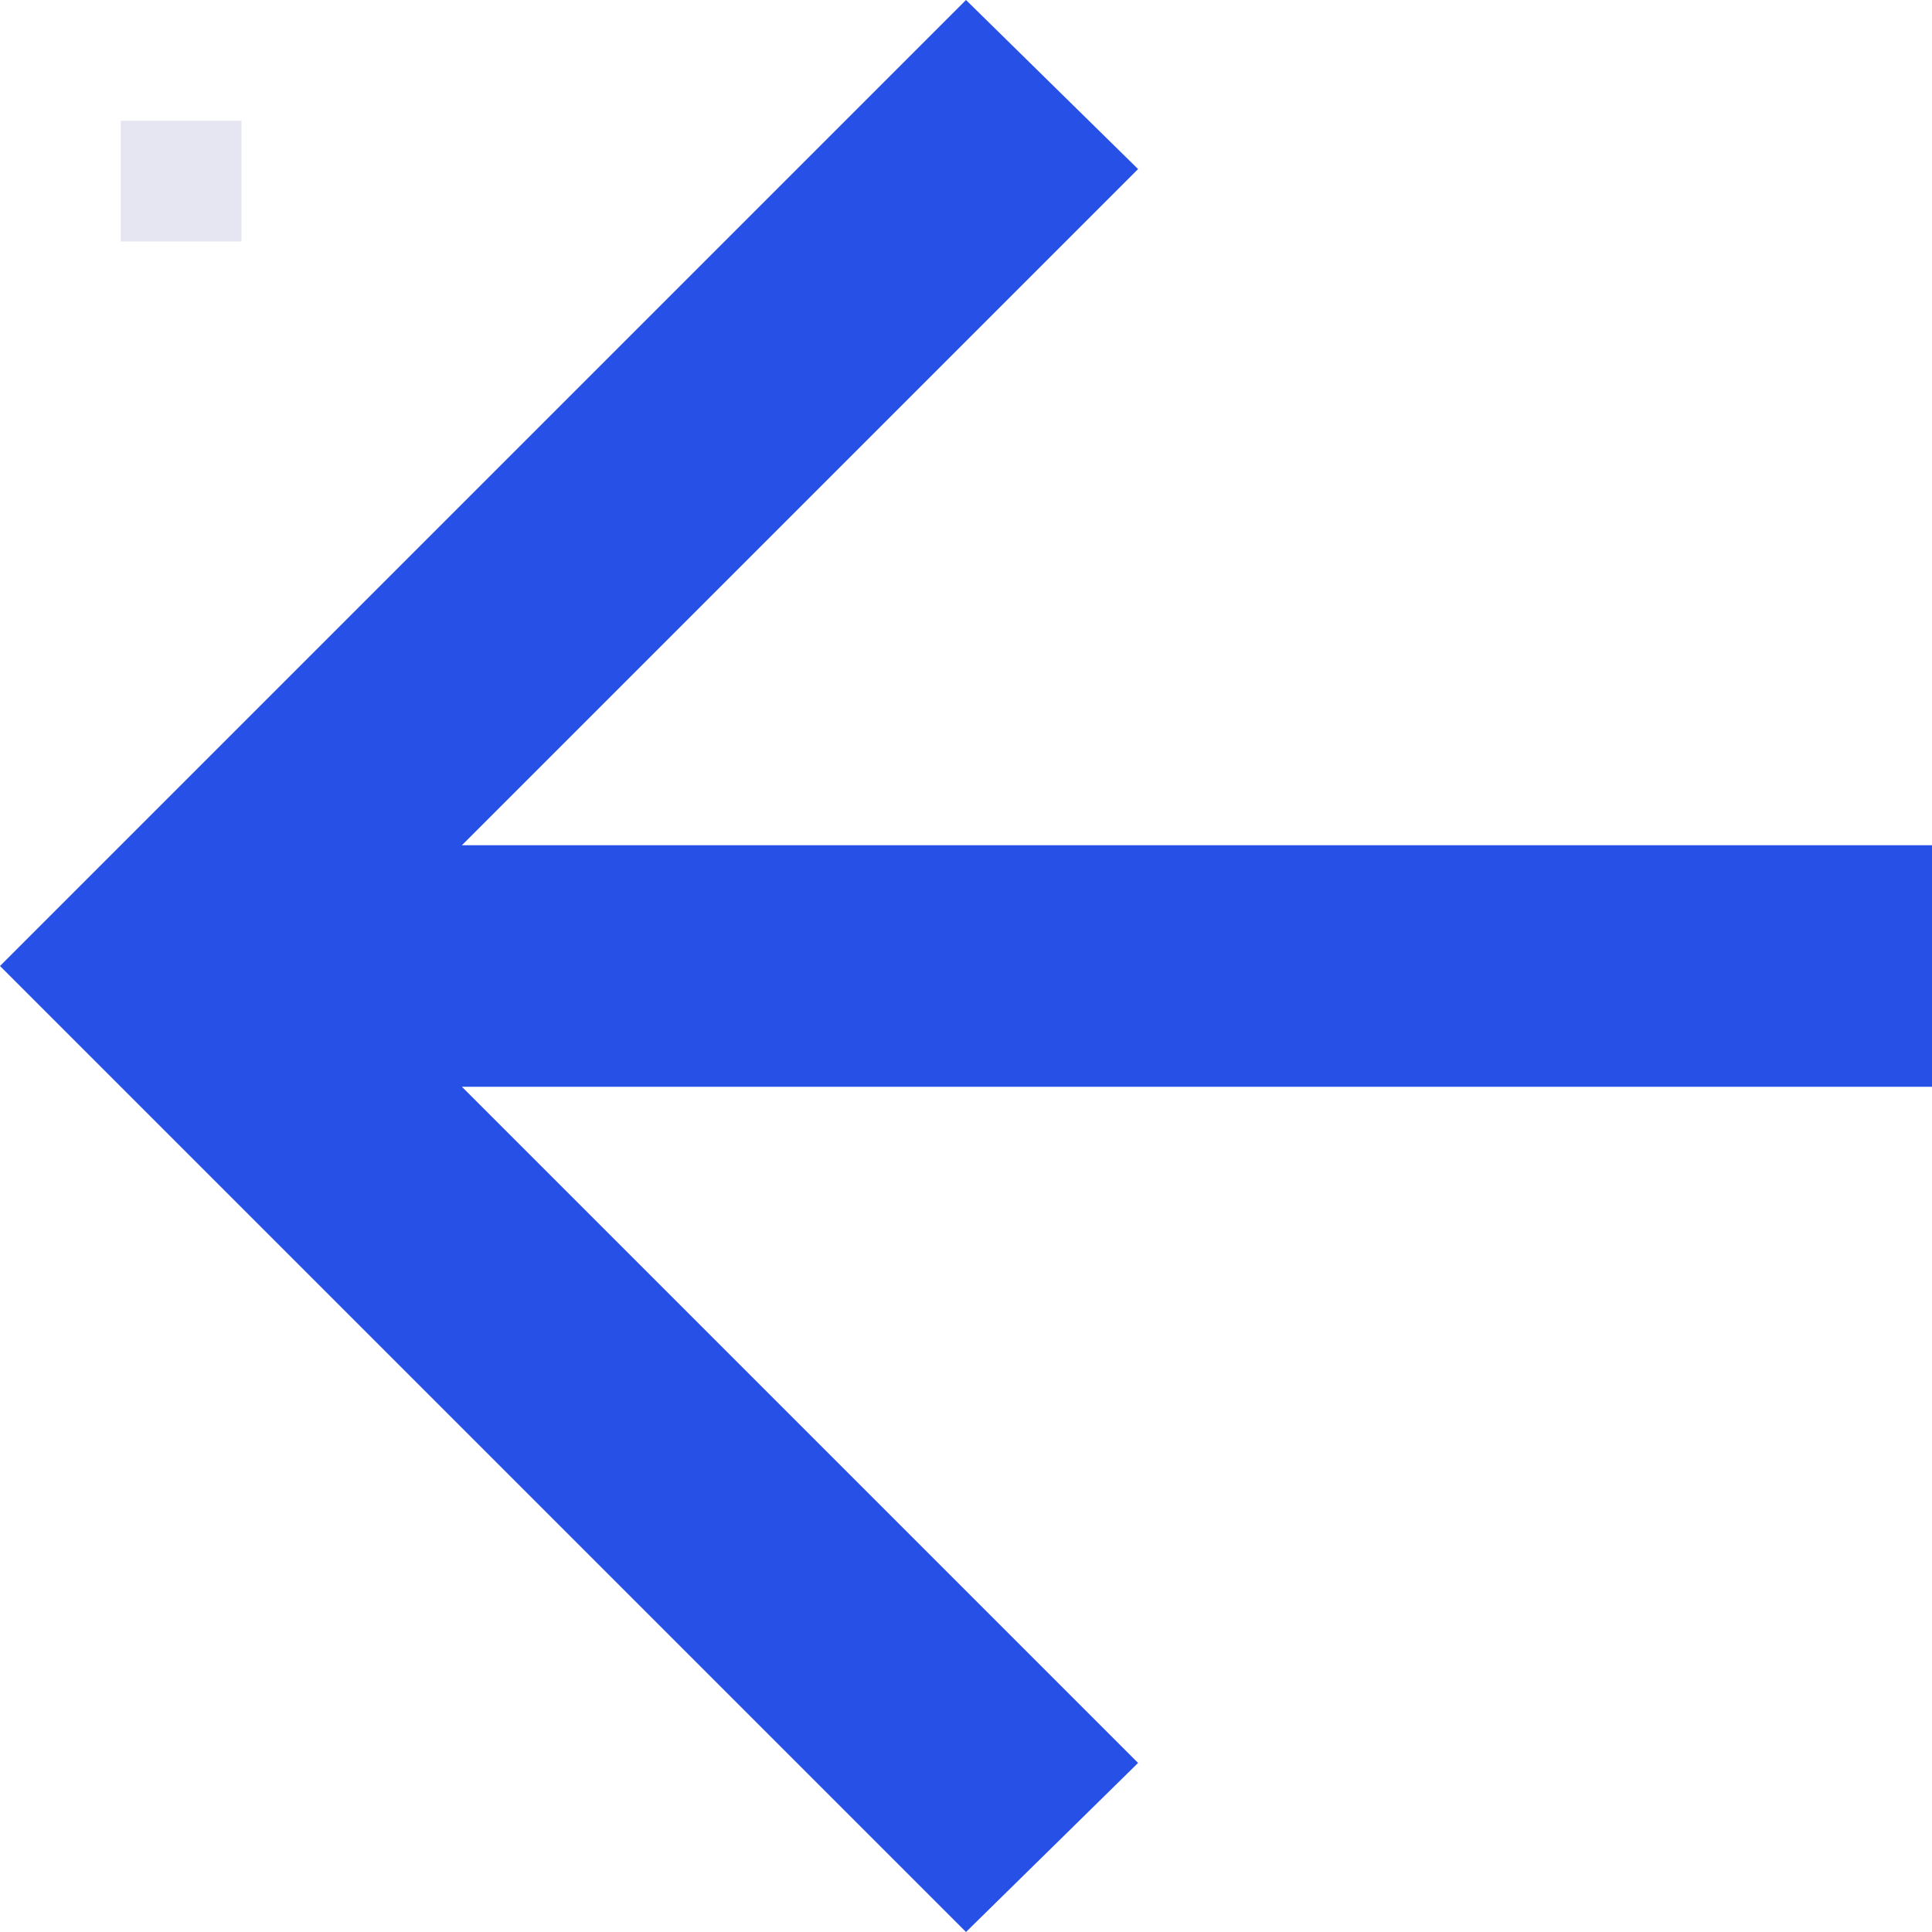 <svg width="16" height="16" viewBox="0 0 16 16" fill="none" xmlns="http://www.w3.org/2000/svg">
<path d="M3.825 9L9.425 14.6L8 16L0 8L8 0L9.425 1.4L3.825 7H16V9H3.825Z" fill="#2750E6"/>
<rect width="1" height="1" x="1" y="1" fill="rgba(0, 0, 125, 0.1)" /></svg>
